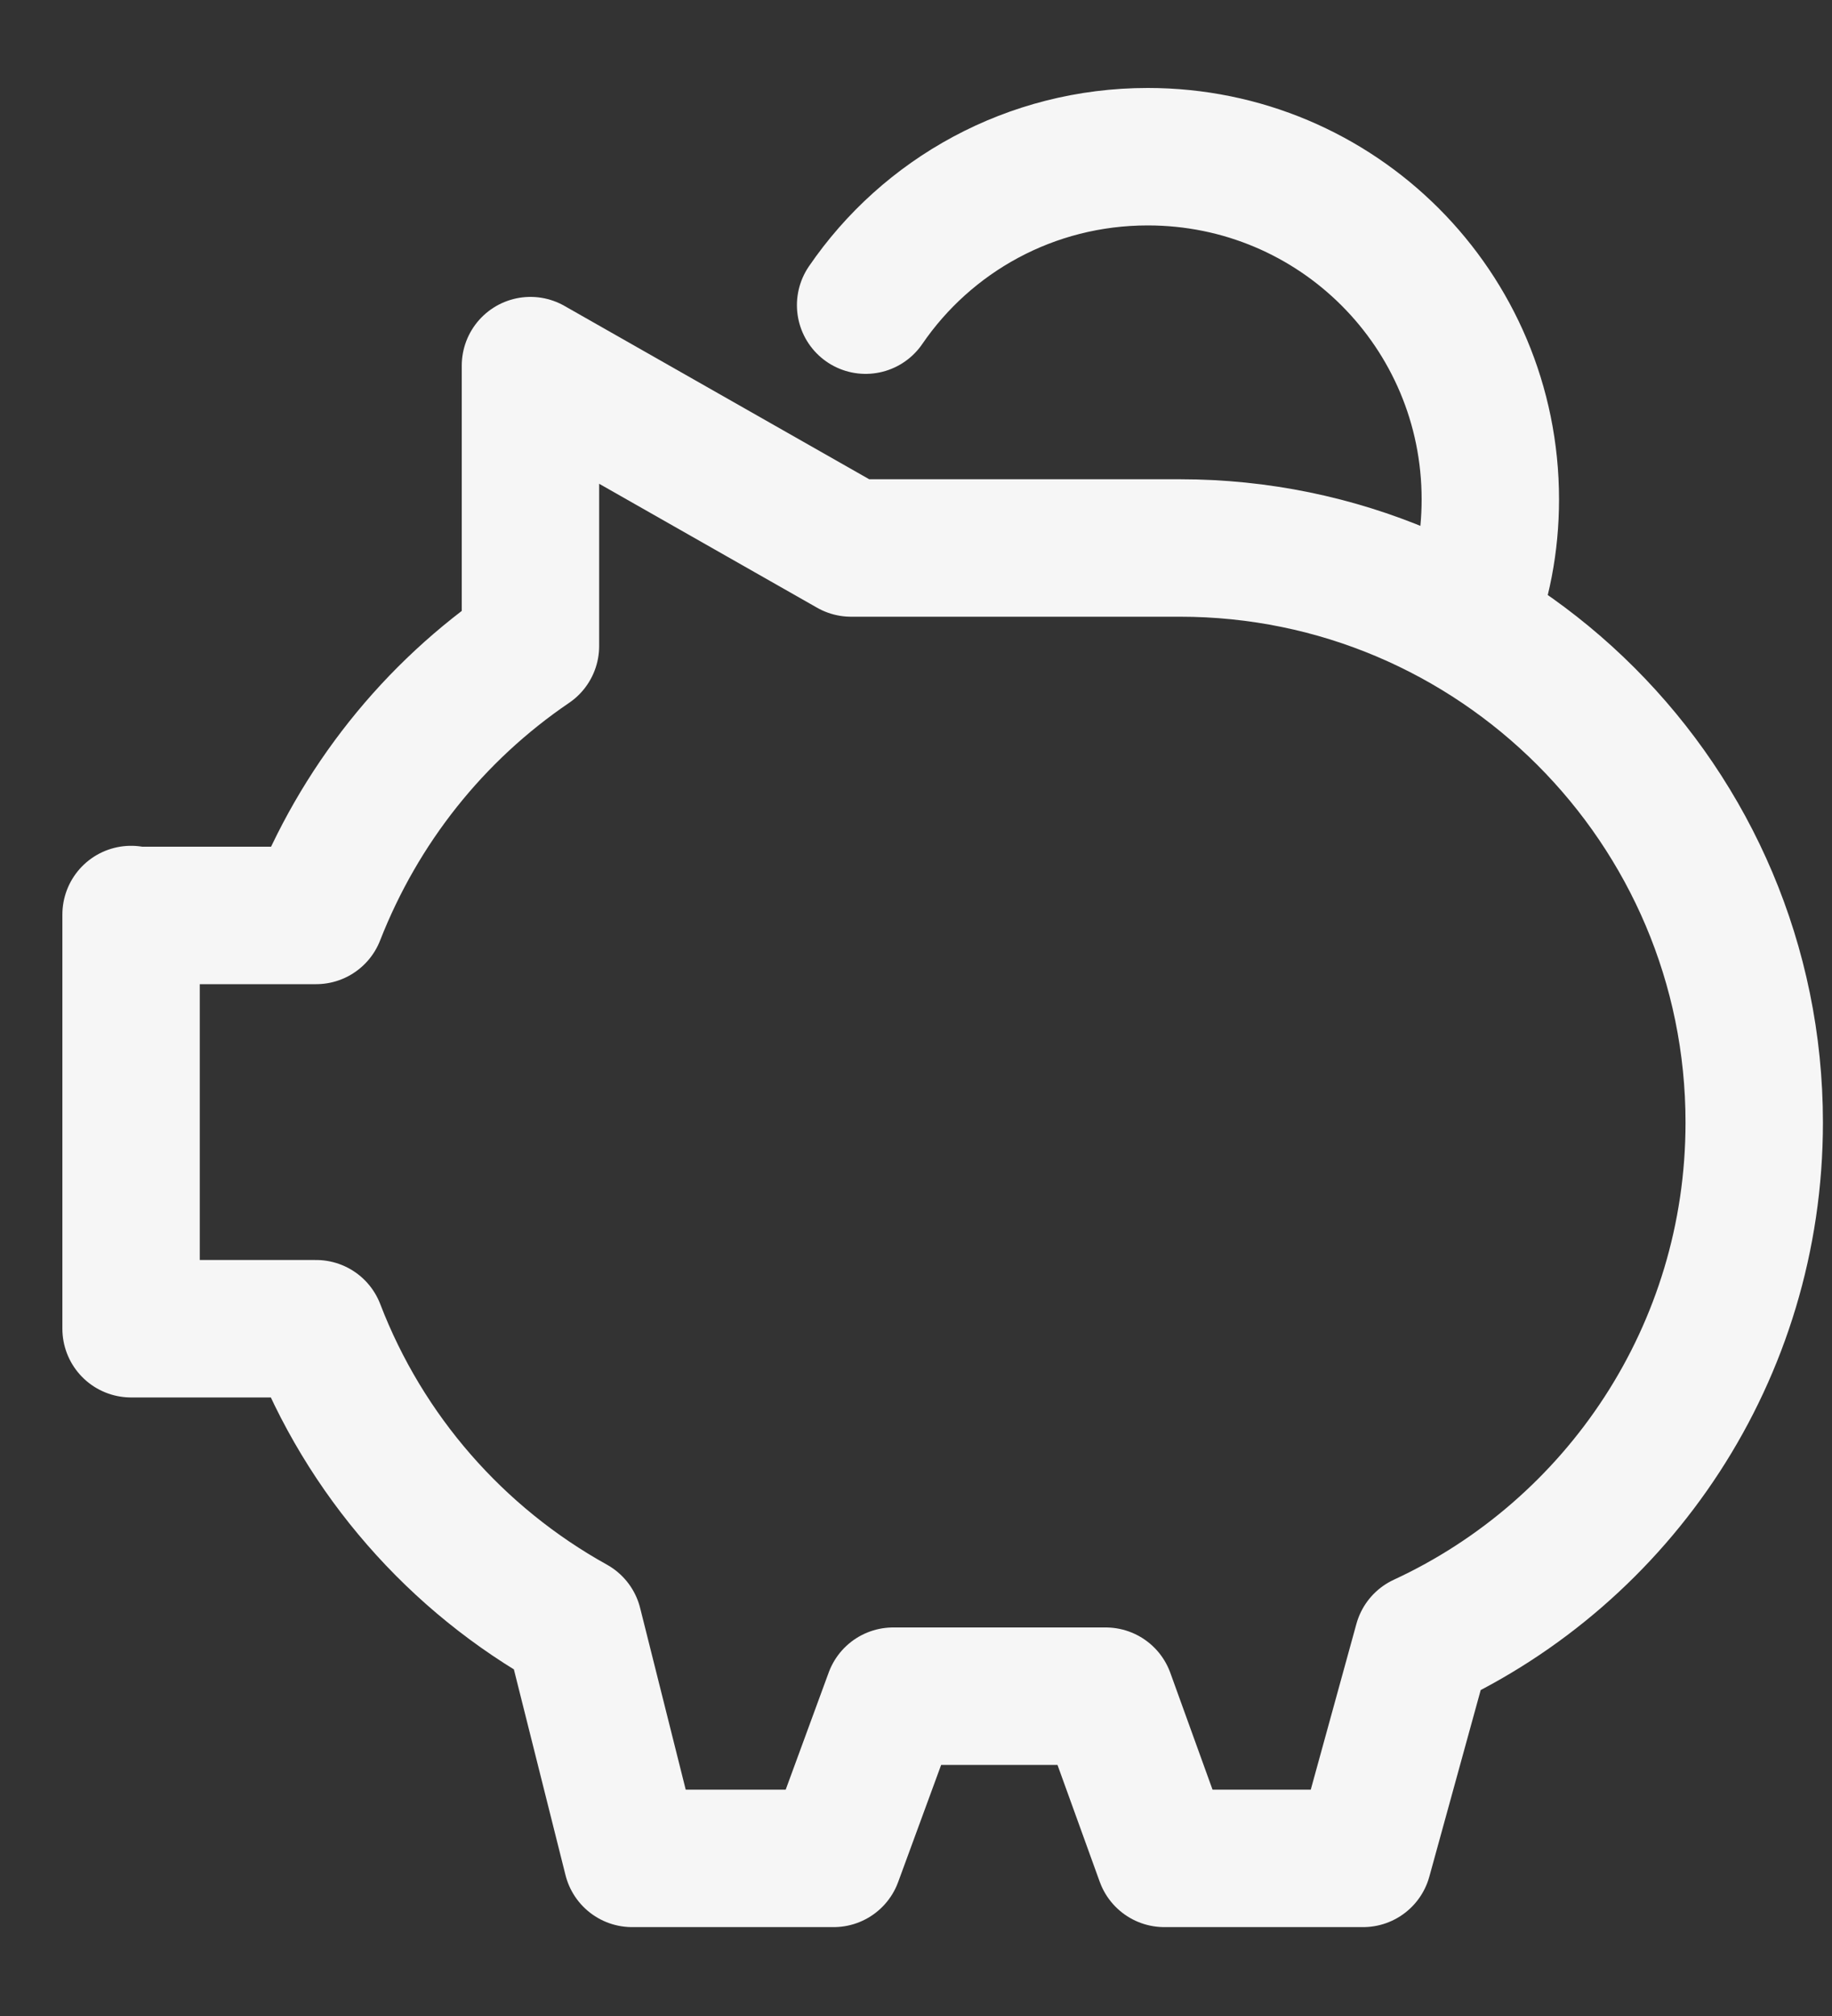 <svg width="20" height="22" viewBox="0 0 20 22" fill="none" xmlns="http://www.w3.org/2000/svg">
<rect x="0" y="0" width="20" height="22" fill="#333333" stroke="none"/>
<g clip-path="url(#clip0_1206_27540)">
<path d="M1.431 9.99H3.451C3.921 8.79 4.731 7.77 5.791 7.05V3.99L9.291 5.98H12.881C16.341 5.98 19.151 8.79 19.151 12.25C19.151 14.76 17.671 16.93 15.531 17.92L14.881 20.28H12.711L12.071 18.51H9.751L9.101 20.28H6.901L6.261 17.73C4.981 17.02 3.981 15.88 3.451 14.5H1.431V9.98V9.99Z" stroke="#F6F6F6" stroke-width="1.5" stroke-linecap="round" stroke-linejoin="round"/>
<path d="M16.01 6.81C16.18 6.39 16.27 5.93 16.27 5.45C16.27 3.38 14.6 1.71 12.53 1.71C11.25 1.71 10.12 2.35 9.45 3.33" stroke="#F6F6F6" stroke-width="1.5" stroke-linecap="round" stroke-linejoin="round"/>
</g>
<defs>
<clipPath id="clip0_1206_27540">
<rect width="19.22" height="20.08" fill="white" transform="translate(0.681 0.96)"/>
</clipPath>
</defs>
</svg>
